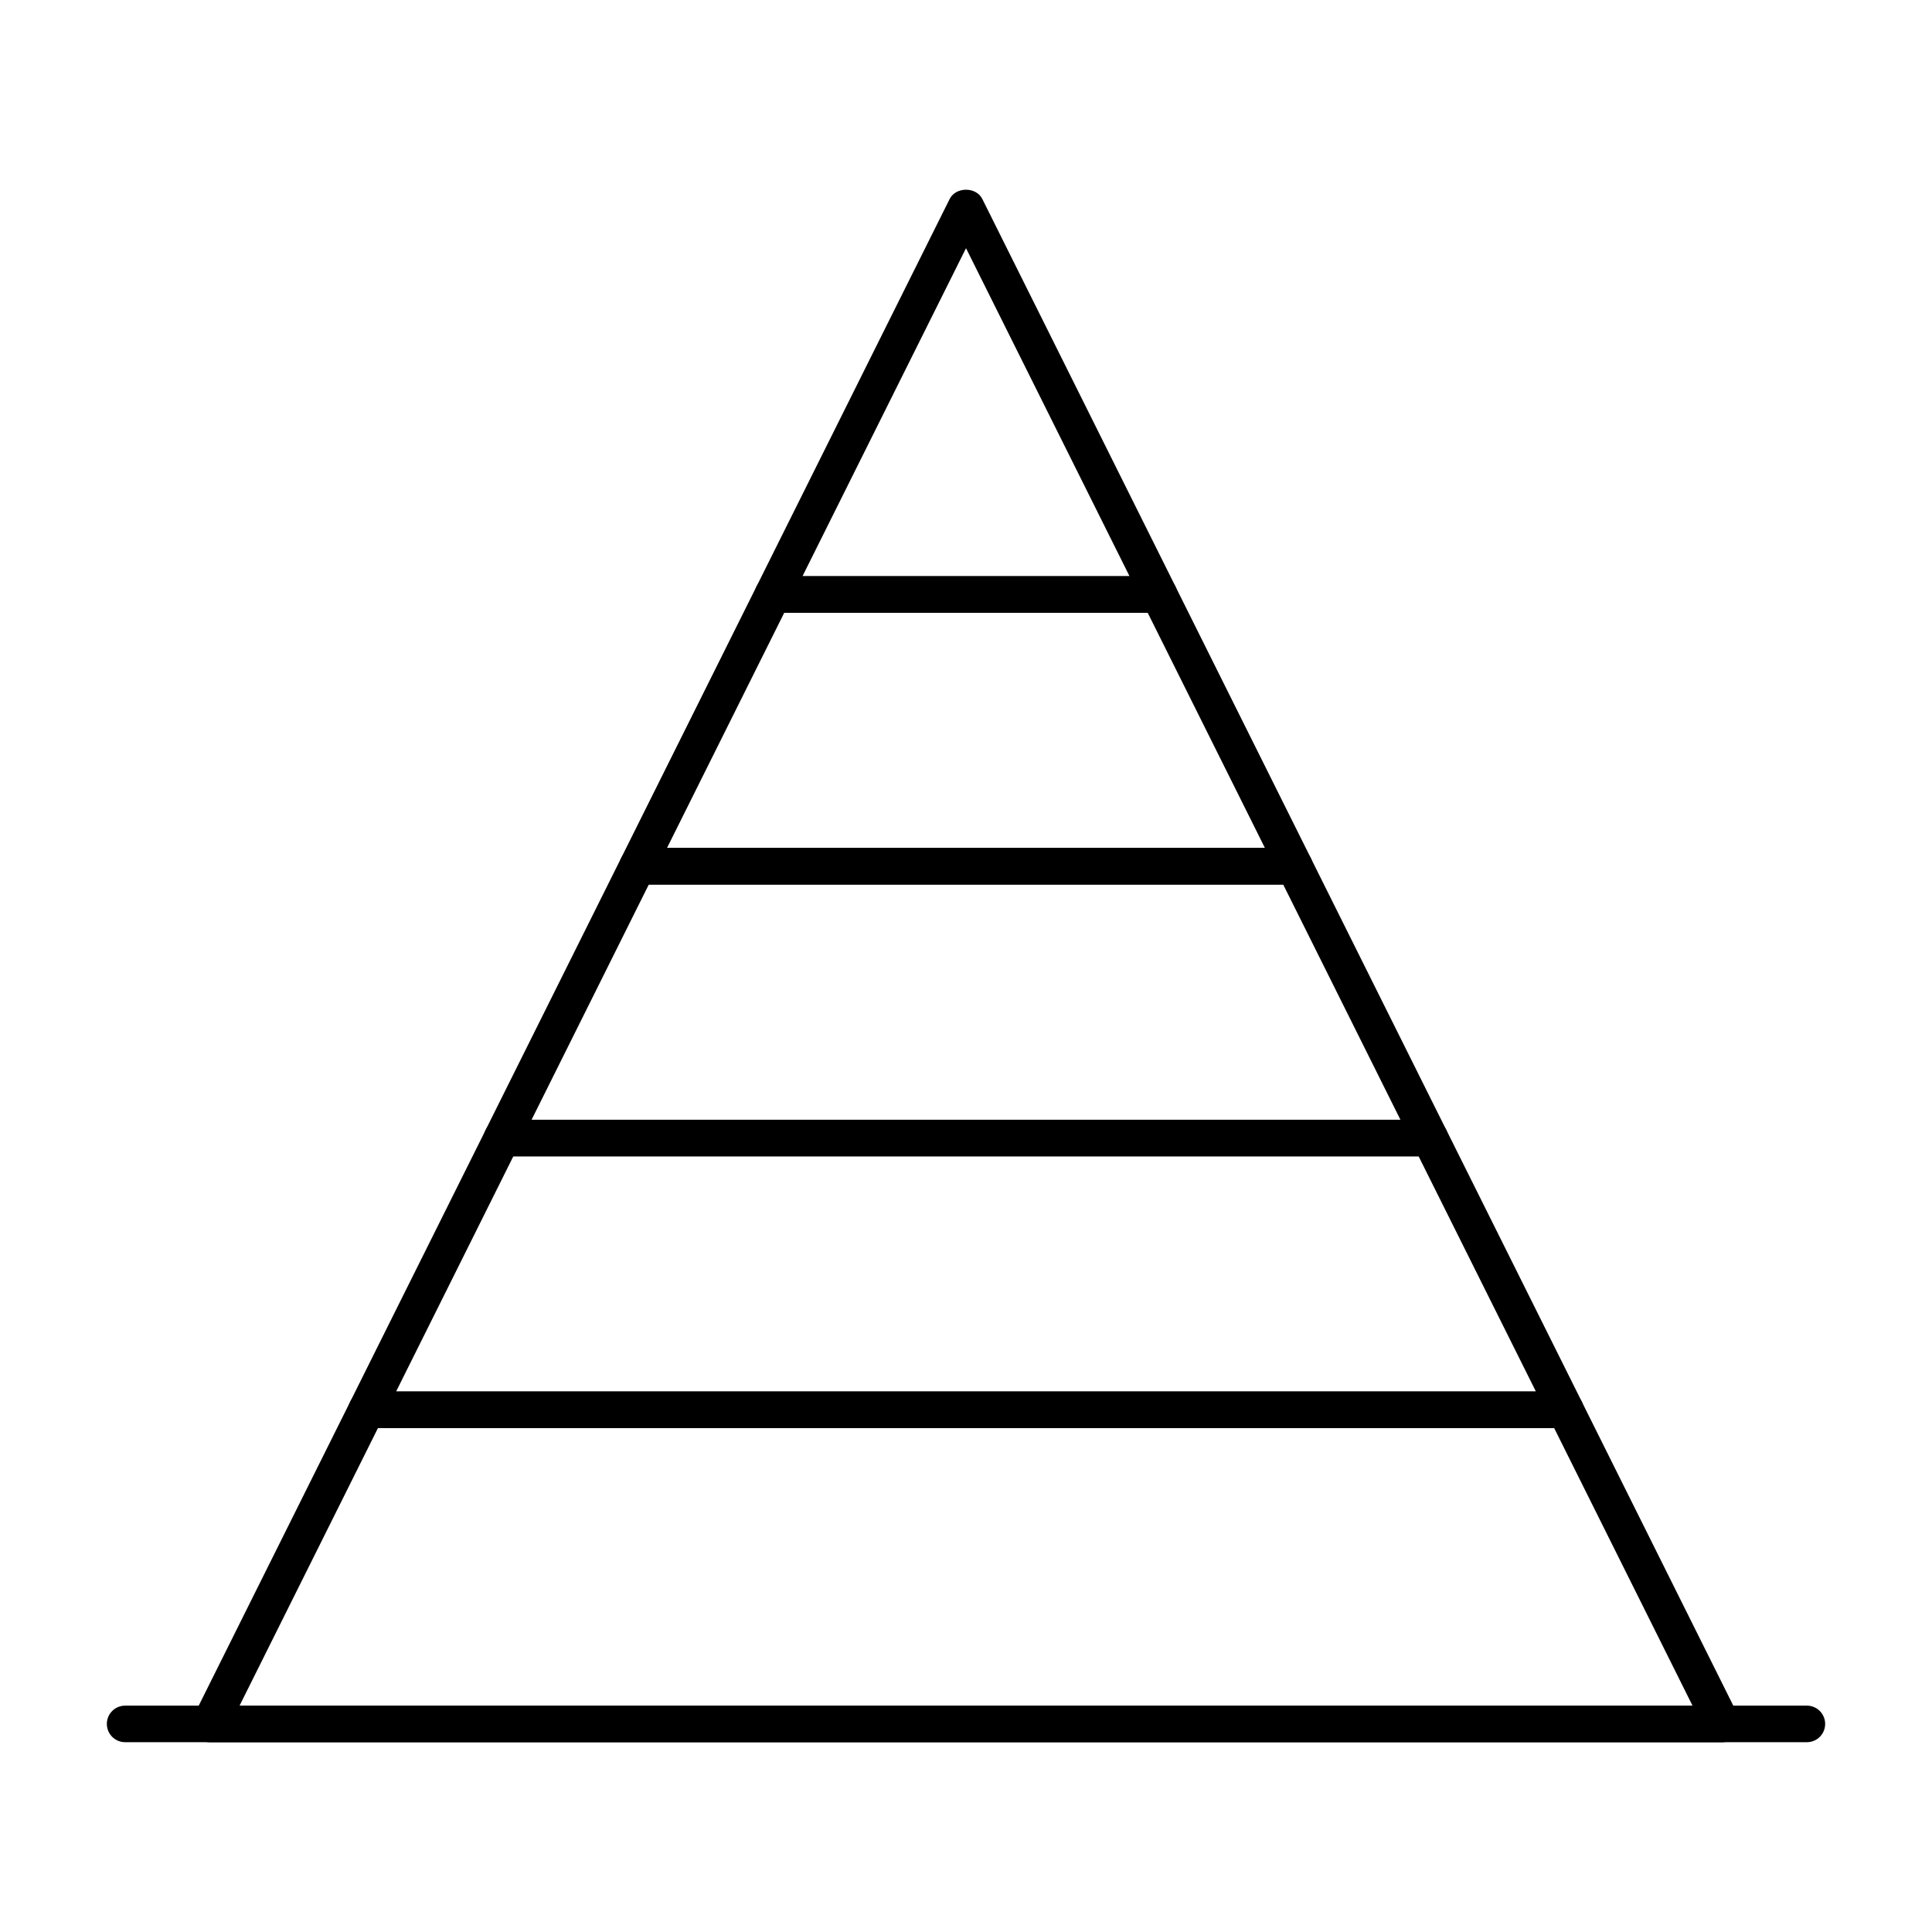 <?xml version="1.0" encoding="UTF-8"?>
<!-- Uploaded to: SVG Repo, www.svgrepo.com, Generator: SVG Repo Mixer Tools -->
<svg fill="#000000" width="800px" height="800px" version="1.1" viewBox="144 144 512 512" xmlns="http://www.w3.org/2000/svg">
 <g>
  <path d="m622.84 605.7h-445.68c-2.676 0-4.844-2.168-4.844-4.844s2.168-4.844 4.844-4.844h445.68c2.676 0 4.844 2.168 4.844 4.844 0.004 2.676-2.164 4.844-4.844 4.844z"/>
  <path d="m451.16 306.39h-102.32c-1.676 0-3.234-0.871-4.117-2.301-0.891-1.418-0.965-3.207-0.219-4.703l51.16-102.64c1.629-3.293 7.039-3.293 8.668 0l51.16 102.64c0.746 1.496 0.672 3.281-0.219 4.703-0.879 1.43-2.441 2.301-4.117 2.301zm-94.492-9.691h86.668l-43.332-86.93z"/>
  <path d="m600.36 605.72h-400.71c-1.676 0-3.234-0.871-4.117-2.301-0.891-1.418-0.965-3.207-0.219-4.703l41.5-83.262c0.812-1.645 2.496-2.688 4.332-2.688h317.71c1.836 0 3.519 1.039 4.332 2.688l41.5 83.262c0.746 1.496 0.672 3.281-0.219 4.703-0.875 1.43-2.438 2.301-4.113 2.301zm-392.88-9.691h385.06l-36.672-73.574-311.71 0.004z"/>
  <path d="m558.86 522.46h-317.71c-1.676 0-3.234-0.871-4.117-2.301-0.891-1.418-0.965-3.207-0.219-4.703l35.898-72.02c0.812-1.645 2.496-2.688 4.332-2.688h245.91c1.836 0 3.519 1.039 4.332 2.688l35.906 72.02c0.746 1.496 0.672 3.281-0.219 4.703-0.875 1.43-2.438 2.301-4.109 2.301zm-309.89-9.691h302.06l-31.082-62.332h-239.91z"/>
  <path d="m487.05 378.41h-174.11c-1.676 0-3.234-0.871-4.117-2.301-0.891-1.418-0.965-3.207-0.219-4.703l35.898-72.02c0.812-1.645 2.496-2.688 4.332-2.688h102.32c1.836 0 3.519 1.039 4.332 2.688l35.898 72.02c0.746 1.496 0.672 3.281-0.219 4.703-0.875 1.43-2.434 2.301-4.109 2.301zm-166.29-9.688h158.46l-31.07-62.332h-96.32z"/>
  <path d="m522.95 450.44h-245.91c-1.676 0-3.234-0.871-4.117-2.301-0.891-1.418-0.965-3.207-0.219-4.703l35.898-72.031c0.812-1.645 2.496-2.688 4.332-2.688h174.11c1.836 0 3.519 1.039 4.332 2.688l35.898 72.031c0.746 1.496 0.672 3.281-0.219 4.703-0.879 1.43-2.441 2.301-4.113 2.301zm-238.08-9.688h230.26l-31.07-62.344h-168.12z"/>
 </g>
</svg>